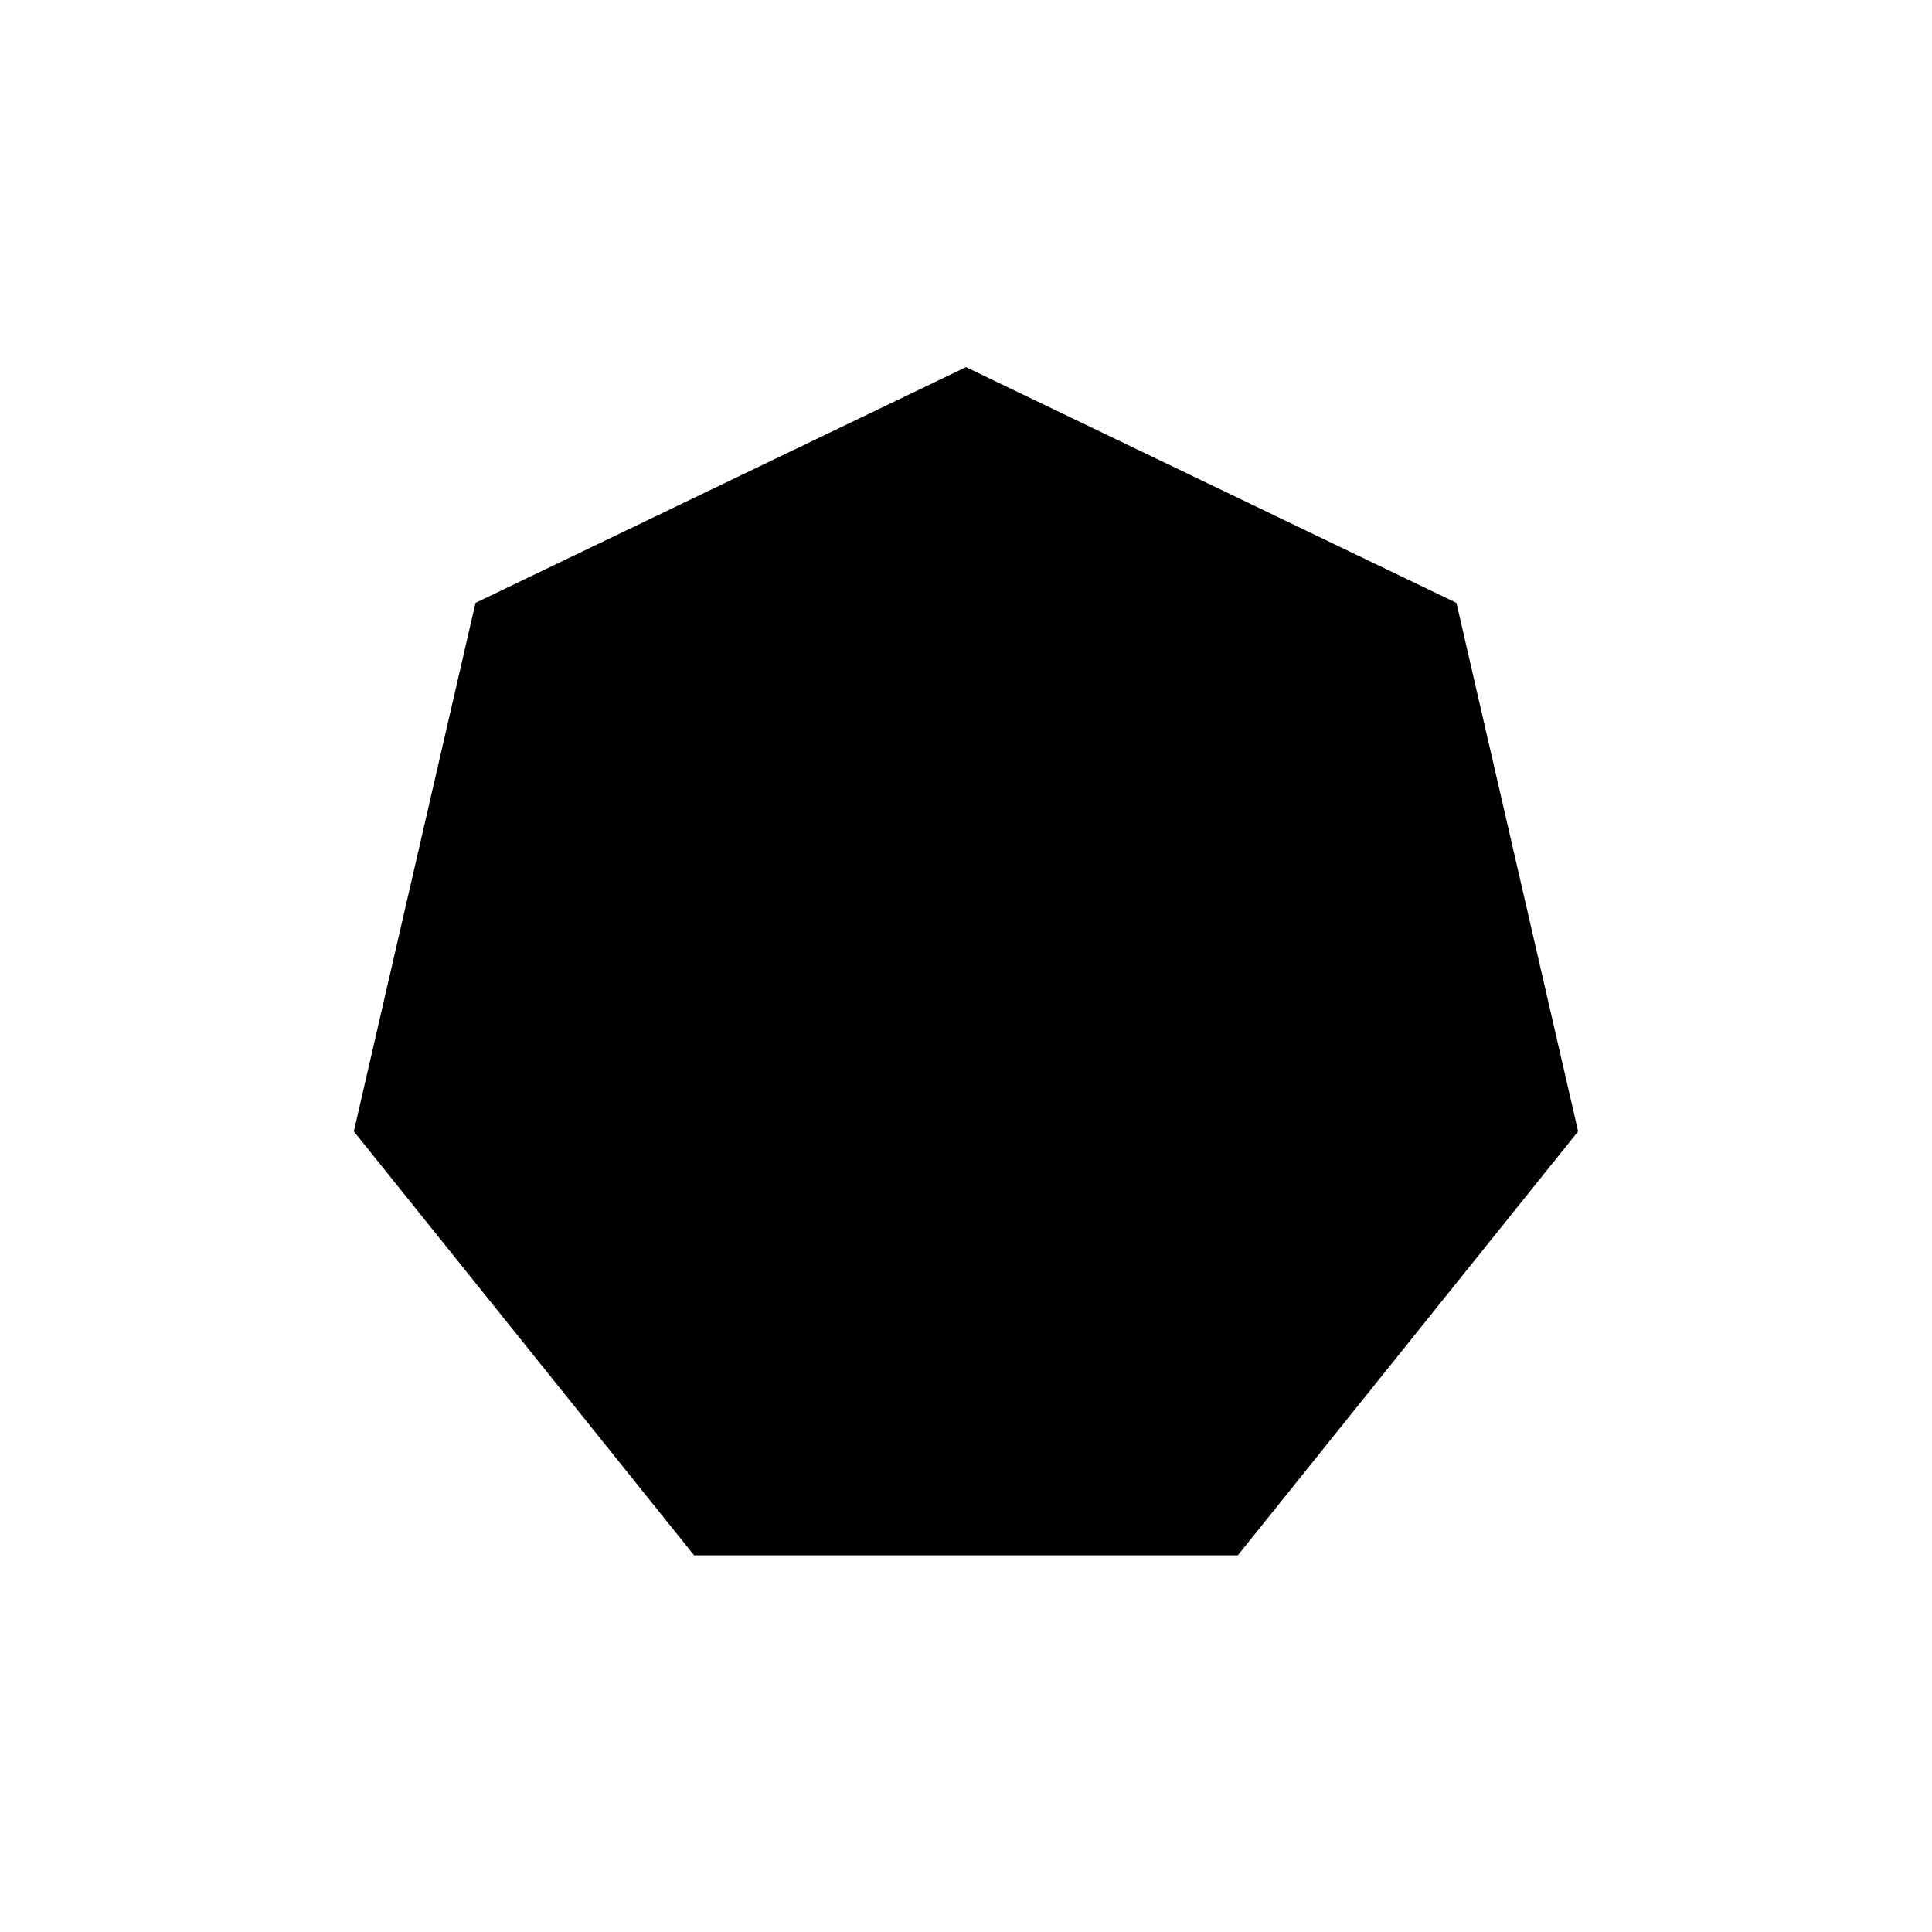 <?xml version="1.0" encoding="UTF-8"?>
<!-- Uploaded to: ICON Repo, www.iconrepo.com, Generator: ICON Repo Mixer Tools -->
<svg fill="#000000" width="800px" height="800px" version="1.1" viewBox="144 144 512 512" xmlns="http://www.w3.org/2000/svg">
 <path d="m327.95 556.18-90.18-112.35 32.242-140.06 129.98-62.473 129.98 62.473 32.246 140.06-90.184 112.35z"/>
</svg>